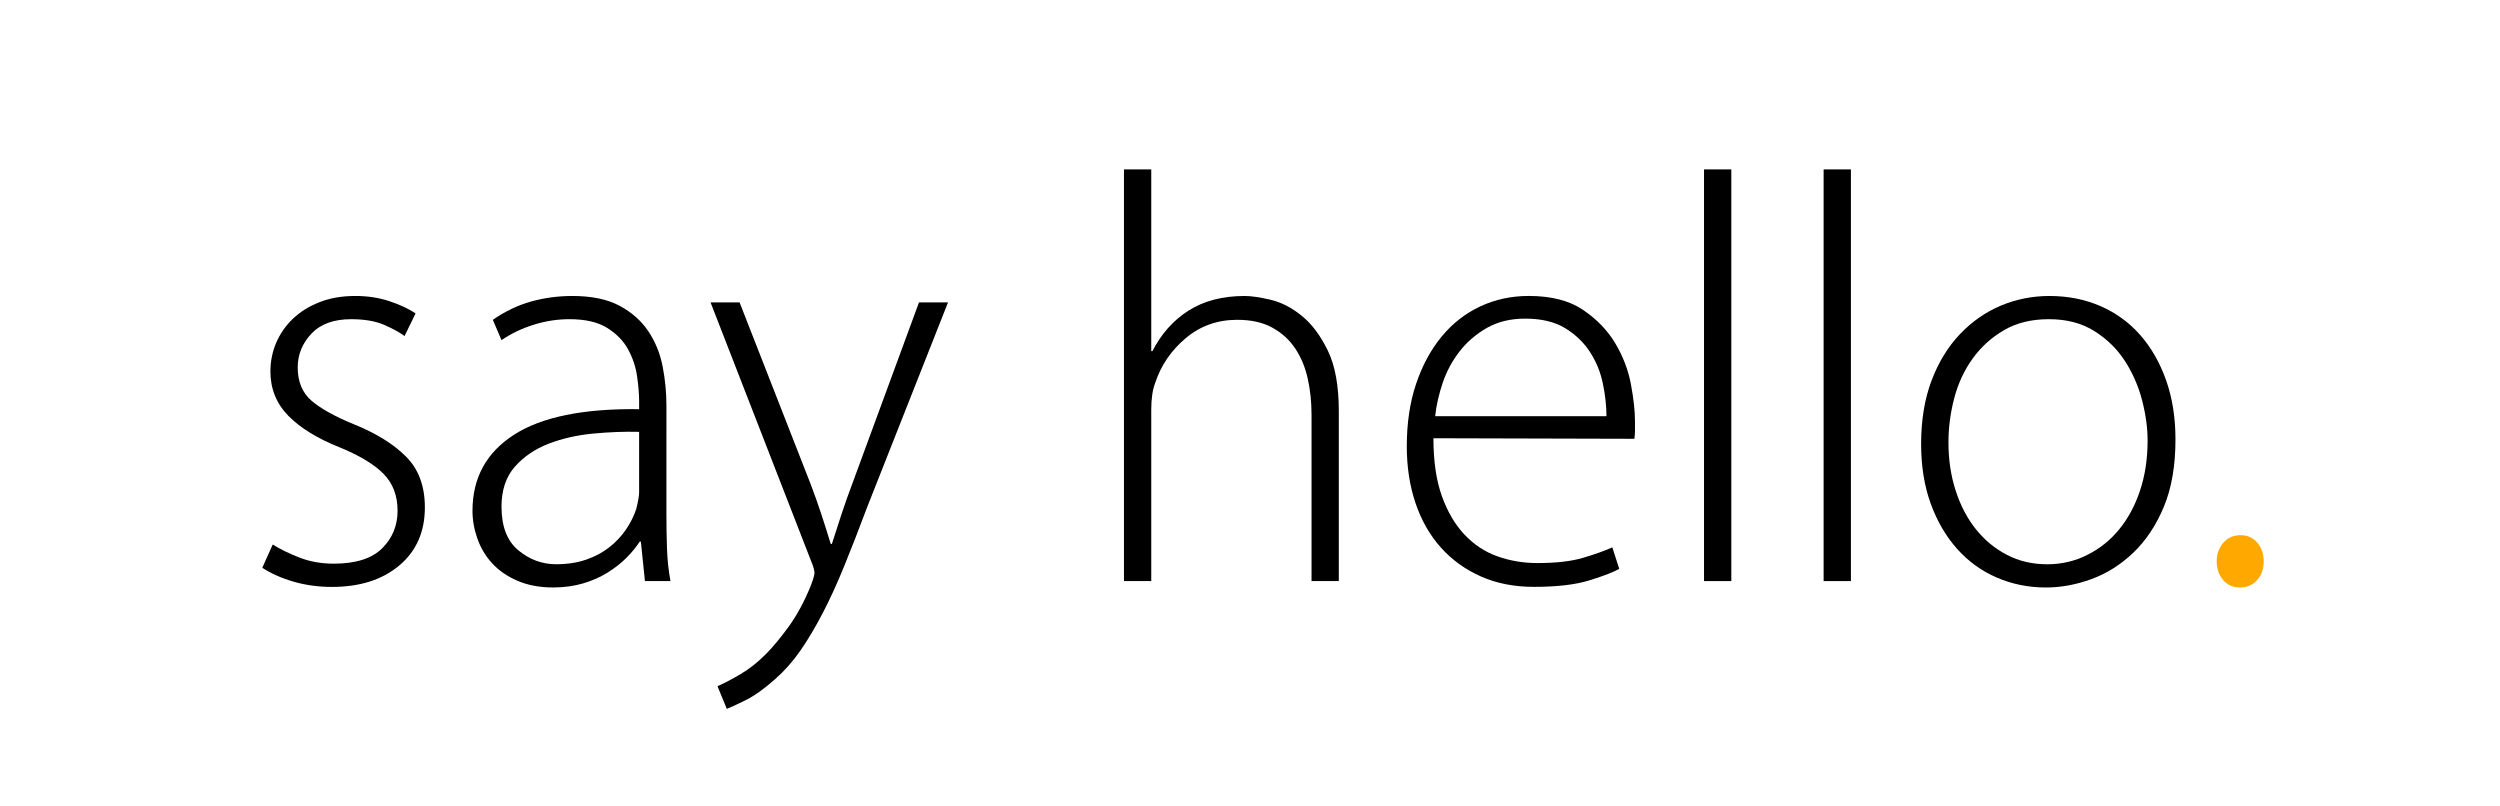 <?xml version="1.0" encoding="utf-8"?>
<!-- Generator: Adobe Illustrator 16.0.0, SVG Export Plug-In . SVG Version: 6.00 Build 0)  -->
<!DOCTYPE svg PUBLIC "-//W3C//DTD SVG 1.1//EN" "http://www.w3.org/Graphics/SVG/1.1/DTD/svg11.dtd">
<svg version="1.1" id="Ebene_1" xmlns="http://www.w3.org/2000/svg" xmlns:xlink="http://www.w3.org/1999/xlink" x="0px" y="0px"
	 width="103.333px" height="33.333px" viewBox="0 0 103.333 33.333" enable-background="new 0 0 103.333 33.333"
	 xml:space="preserve">
<g>
	<path d="M11.273,22.506c0.304,0.192,0.672,0.372,1.104,0.54s0.904,0.252,1.416,0.252c0.912,0,1.58-0.212,2.004-0.636
		s0.636-0.939,0.636-1.548c0-0.624-0.192-1.132-0.576-1.524c-0.384-0.392-0.984-0.756-1.8-1.092
		c-0.928-0.367-1.64-0.805-2.136-1.309s-0.744-1.115-0.744-1.836c0-0.416,0.08-0.812,0.24-1.188c0.16-0.375,0.392-0.708,0.696-0.996
		c0.304-0.288,0.672-0.516,1.104-0.684c0.432-0.168,0.92-0.252,1.464-0.252c0.512,0,0.984,0.072,1.416,0.216
		c0.432,0.144,0.792,0.312,1.08,0.504l-0.456,0.937c-0.192-0.145-0.468-0.297-0.828-0.457c-0.36-0.159-0.82-0.24-1.38-0.24
		c-0.72,0-1.269,0.201-1.644,0.601c-0.376,0.4-0.564,0.864-0.564,1.392c0,0.593,0.192,1.053,0.576,1.381
		c0.384,0.328,0.968,0.652,1.752,0.972c0.912,0.368,1.628,0.812,2.148,1.332c0.52,0.521,0.78,1.22,0.78,2.101
		c0,1.008-0.352,1.808-1.056,2.399c-0.704,0.593-1.632,0.888-2.784,0.888c-0.561,0-1.088-0.072-1.584-0.216
		c-0.496-0.144-0.928-0.336-1.296-0.575L11.273,22.506z"/>
	<path d="M27.545,21.282c0,0.464,0.008,0.928,0.024,1.392c0.016,0.465,0.063,0.912,0.144,1.344h-1.056l-0.168-1.631h-0.048
		c-0.144,0.224-0.328,0.447-0.552,0.672c-0.224,0.224-0.484,0.428-0.78,0.611c-0.296,0.184-0.632,0.332-1.008,0.444
		c-0.376,0.111-0.788,0.168-1.236,0.168c-0.56,0-1.052-0.093-1.476-0.276c-0.424-0.184-0.772-0.424-1.044-0.72
		c-0.272-0.296-0.476-0.636-0.612-1.021c-0.136-0.384-0.204-0.768-0.204-1.151c0-1.36,0.572-2.408,1.716-3.144
		c1.144-0.736,2.868-1.088,5.172-1.057v-0.312c0-0.303-0.028-0.651-0.084-1.043c-0.056-0.393-0.18-0.764-0.372-1.117
		c-0.192-0.352-0.48-0.647-0.864-0.887c-0.384-0.24-0.904-0.361-1.56-0.361c-0.496,0-0.988,0.076-1.476,0.229
		c-0.488,0.152-0.932,0.364-1.332,0.637l-0.36-0.84c0.512-0.353,1.04-0.604,1.584-0.757c0.544-0.151,1.112-0.228,1.704-0.228
		c0.8,0,1.452,0.136,1.956,0.408c0.504,0.271,0.9,0.623,1.188,1.056c0.288,0.432,0.484,0.916,0.588,1.452s0.156,1.068,0.156,1.596
		V21.282z M26.417,17.85c-0.608-0.016-1.244,0.009-1.908,0.072c-0.664,0.064-1.276,0.204-1.836,0.42
		c-0.561,0.217-1.024,0.532-1.392,0.948c-0.368,0.417-0.552,0.968-0.552,1.656c0,0.815,0.232,1.416,0.696,1.8
		c0.464,0.384,0.984,0.576,1.56,0.576c0.464,0,0.879-0.064,1.248-0.192c0.368-0.128,0.688-0.3,0.96-0.516
		c0.271-0.216,0.5-0.46,0.684-0.732c0.184-0.271,0.324-0.552,0.42-0.84c0.08-0.319,0.12-0.552,0.12-0.696V17.85z"/>
	<path d="M30.569,12.498l2.928,7.488c0.16,0.416,0.312,0.844,0.456,1.283c0.144,0.441,0.272,0.845,0.384,1.213h0.048
		c0.111-0.352,0.24-0.748,0.384-1.188s0.304-0.892,0.48-1.356l2.736-7.439h1.2l-3.336,8.448c-0.336,0.896-0.652,1.708-0.948,2.436
		s-0.596,1.384-0.9,1.968c-0.304,0.584-0.612,1.1-0.924,1.549c-0.312,0.447-0.66,0.84-1.044,1.176
		c-0.448,0.399-0.86,0.691-1.236,0.876c-0.376,0.184-0.628,0.3-0.756,0.348l-0.384-0.936c0.288-0.128,0.608-0.296,0.96-0.505
		c0.352-0.207,0.696-0.479,1.032-0.815c0.288-0.288,0.604-0.668,0.948-1.14c0.344-0.473,0.652-1.045,0.924-1.717
		c0.096-0.256,0.144-0.424,0.144-0.504c0-0.111-0.048-0.279-0.144-0.504l-4.152-10.68H30.569z"/>
	<path d="M46.457,7.002h1.128v7.512h0.048c0.368-0.72,0.868-1.279,1.5-1.68c0.632-0.4,1.404-0.6,2.316-0.6
		c0.271,0,0.627,0.052,1.068,0.156c0.44,0.104,0.868,0.323,1.285,0.66c0.416,0.336,0.775,0.815,1.08,1.439
		c0.303,0.624,0.455,1.456,0.455,2.496v7.031H54.21V17.13c0-0.512-0.053-1.004-0.156-1.476c-0.105-0.473-0.277-0.889-0.517-1.248
		c-0.24-0.36-0.556-0.648-0.948-0.864c-0.392-0.216-0.876-0.323-1.452-0.323c-0.816,0-1.524,0.252-2.124,0.756
		c-0.6,0.504-1.02,1.115-1.26,1.836c-0.112,0.287-0.168,0.664-0.168,1.127v7.08h-1.128V7.002z"/>
	<path d="M59.248,18.114c0,0.944,0.116,1.739,0.348,2.388c0.232,0.648,0.544,1.18,0.937,1.596c0.392,0.416,0.848,0.717,1.368,0.9
		c0.52,0.184,1.067,0.275,1.644,0.275c0.769,0,1.396-0.071,1.884-0.215c0.488-0.145,0.893-0.289,1.213-0.433l0.287,0.888
		c-0.224,0.129-0.628,0.285-1.212,0.469s-1.355,0.275-2.315,0.275c-0.816,0-1.548-0.144-2.196-0.432
		c-0.647-0.288-1.2-0.688-1.656-1.2c-0.456-0.512-0.804-1.124-1.044-1.836s-0.359-1.491-0.359-2.34c0-0.96,0.128-1.819,0.384-2.58
		c0.256-0.76,0.607-1.412,1.056-1.956s0.98-0.96,1.596-1.248c0.616-0.288,1.284-0.432,2.005-0.432c0.928,0,1.676,0.191,2.243,0.576
		c0.568,0.383,1.012,0.844,1.332,1.379c0.32,0.537,0.536,1.102,0.648,1.692c0.111,0.593,0.168,1.104,0.168,1.536
		c0,0.16,0,0.288,0,0.385c0,0.096-0.008,0.207-0.024,0.336L59.248,18.114z M66.4,17.202c0-0.416-0.048-0.86-0.145-1.332
		c-0.096-0.472-0.271-0.907-0.527-1.308c-0.257-0.4-0.601-0.732-1.032-0.996c-0.433-0.264-0.984-0.396-1.656-0.396
		c-0.608,0-1.136,0.129-1.584,0.385s-0.824,0.58-1.128,0.971c-0.304,0.393-0.536,0.824-0.696,1.297s-0.264,0.932-0.312,1.38H66.4z"
		/>
	<path d="M70.433,7.002h1.128v17.016h-1.128V7.002z"/>
	<path d="M75.376,7.002h1.128v17.016h-1.128V7.002z"/>
	<path d="M84.711,12.234c0.768,0,1.472,0.141,2.112,0.42c0.64,0.279,1.188,0.68,1.644,1.199c0.456,0.521,0.812,1.145,1.068,1.873
		c0.256,0.728,0.384,1.539,0.384,2.436c0,1.088-0.16,2.016-0.48,2.784c-0.32,0.768-0.74,1.399-1.26,1.896s-1.096,0.86-1.728,1.092
		c-0.633,0.232-1.261,0.349-1.885,0.349c-0.72,0-1.396-0.136-2.027-0.408c-0.633-0.272-1.181-0.668-1.645-1.188
		c-0.464-0.52-0.828-1.143-1.092-1.871s-0.396-1.549-0.396-2.461c0-0.991,0.144-1.867,0.432-2.627s0.68-1.4,1.176-1.92
		c0.496-0.521,1.06-0.912,1.692-1.177C83.339,12.366,84.007,12.234,84.711,12.234z M84.687,13.193c-0.72,0-1.34,0.152-1.859,0.457
		c-0.521,0.304-0.952,0.695-1.296,1.176c-0.345,0.48-0.597,1.023-0.757,1.632s-0.239,1.216-0.239,1.824c0,0.72,0.1,1.388,0.3,2.004
		s0.479,1.147,0.84,1.596s0.788,0.8,1.284,1.056c0.496,0.257,1.048,0.385,1.656,0.385c0.592,0,1.144-0.128,1.655-0.385
		c0.513-0.256,0.952-0.607,1.32-1.056s0.656-0.983,0.864-1.608c0.208-0.623,0.312-1.311,0.312-2.063
		c0-0.528-0.076-1.083-0.228-1.668c-0.152-0.584-0.389-1.124-0.708-1.62c-0.32-0.496-0.74-0.908-1.26-1.236
		C86.051,13.358,85.423,13.193,84.687,13.193z"/>
	<path fill="#FFA900" d="M92.583,24.282c-0.288,0-0.521-0.104-0.696-0.312c-0.177-0.209-0.264-0.465-0.264-0.769
		s0.092-0.56,0.275-0.769c0.184-0.207,0.42-0.312,0.708-0.312s0.52,0.104,0.696,0.312c0.176,0.209,0.264,0.465,0.264,0.769
		c0,0.32-0.092,0.58-0.275,0.78C93.106,24.182,92.87,24.282,92.583,24.282z"/>
</g>
</svg>

